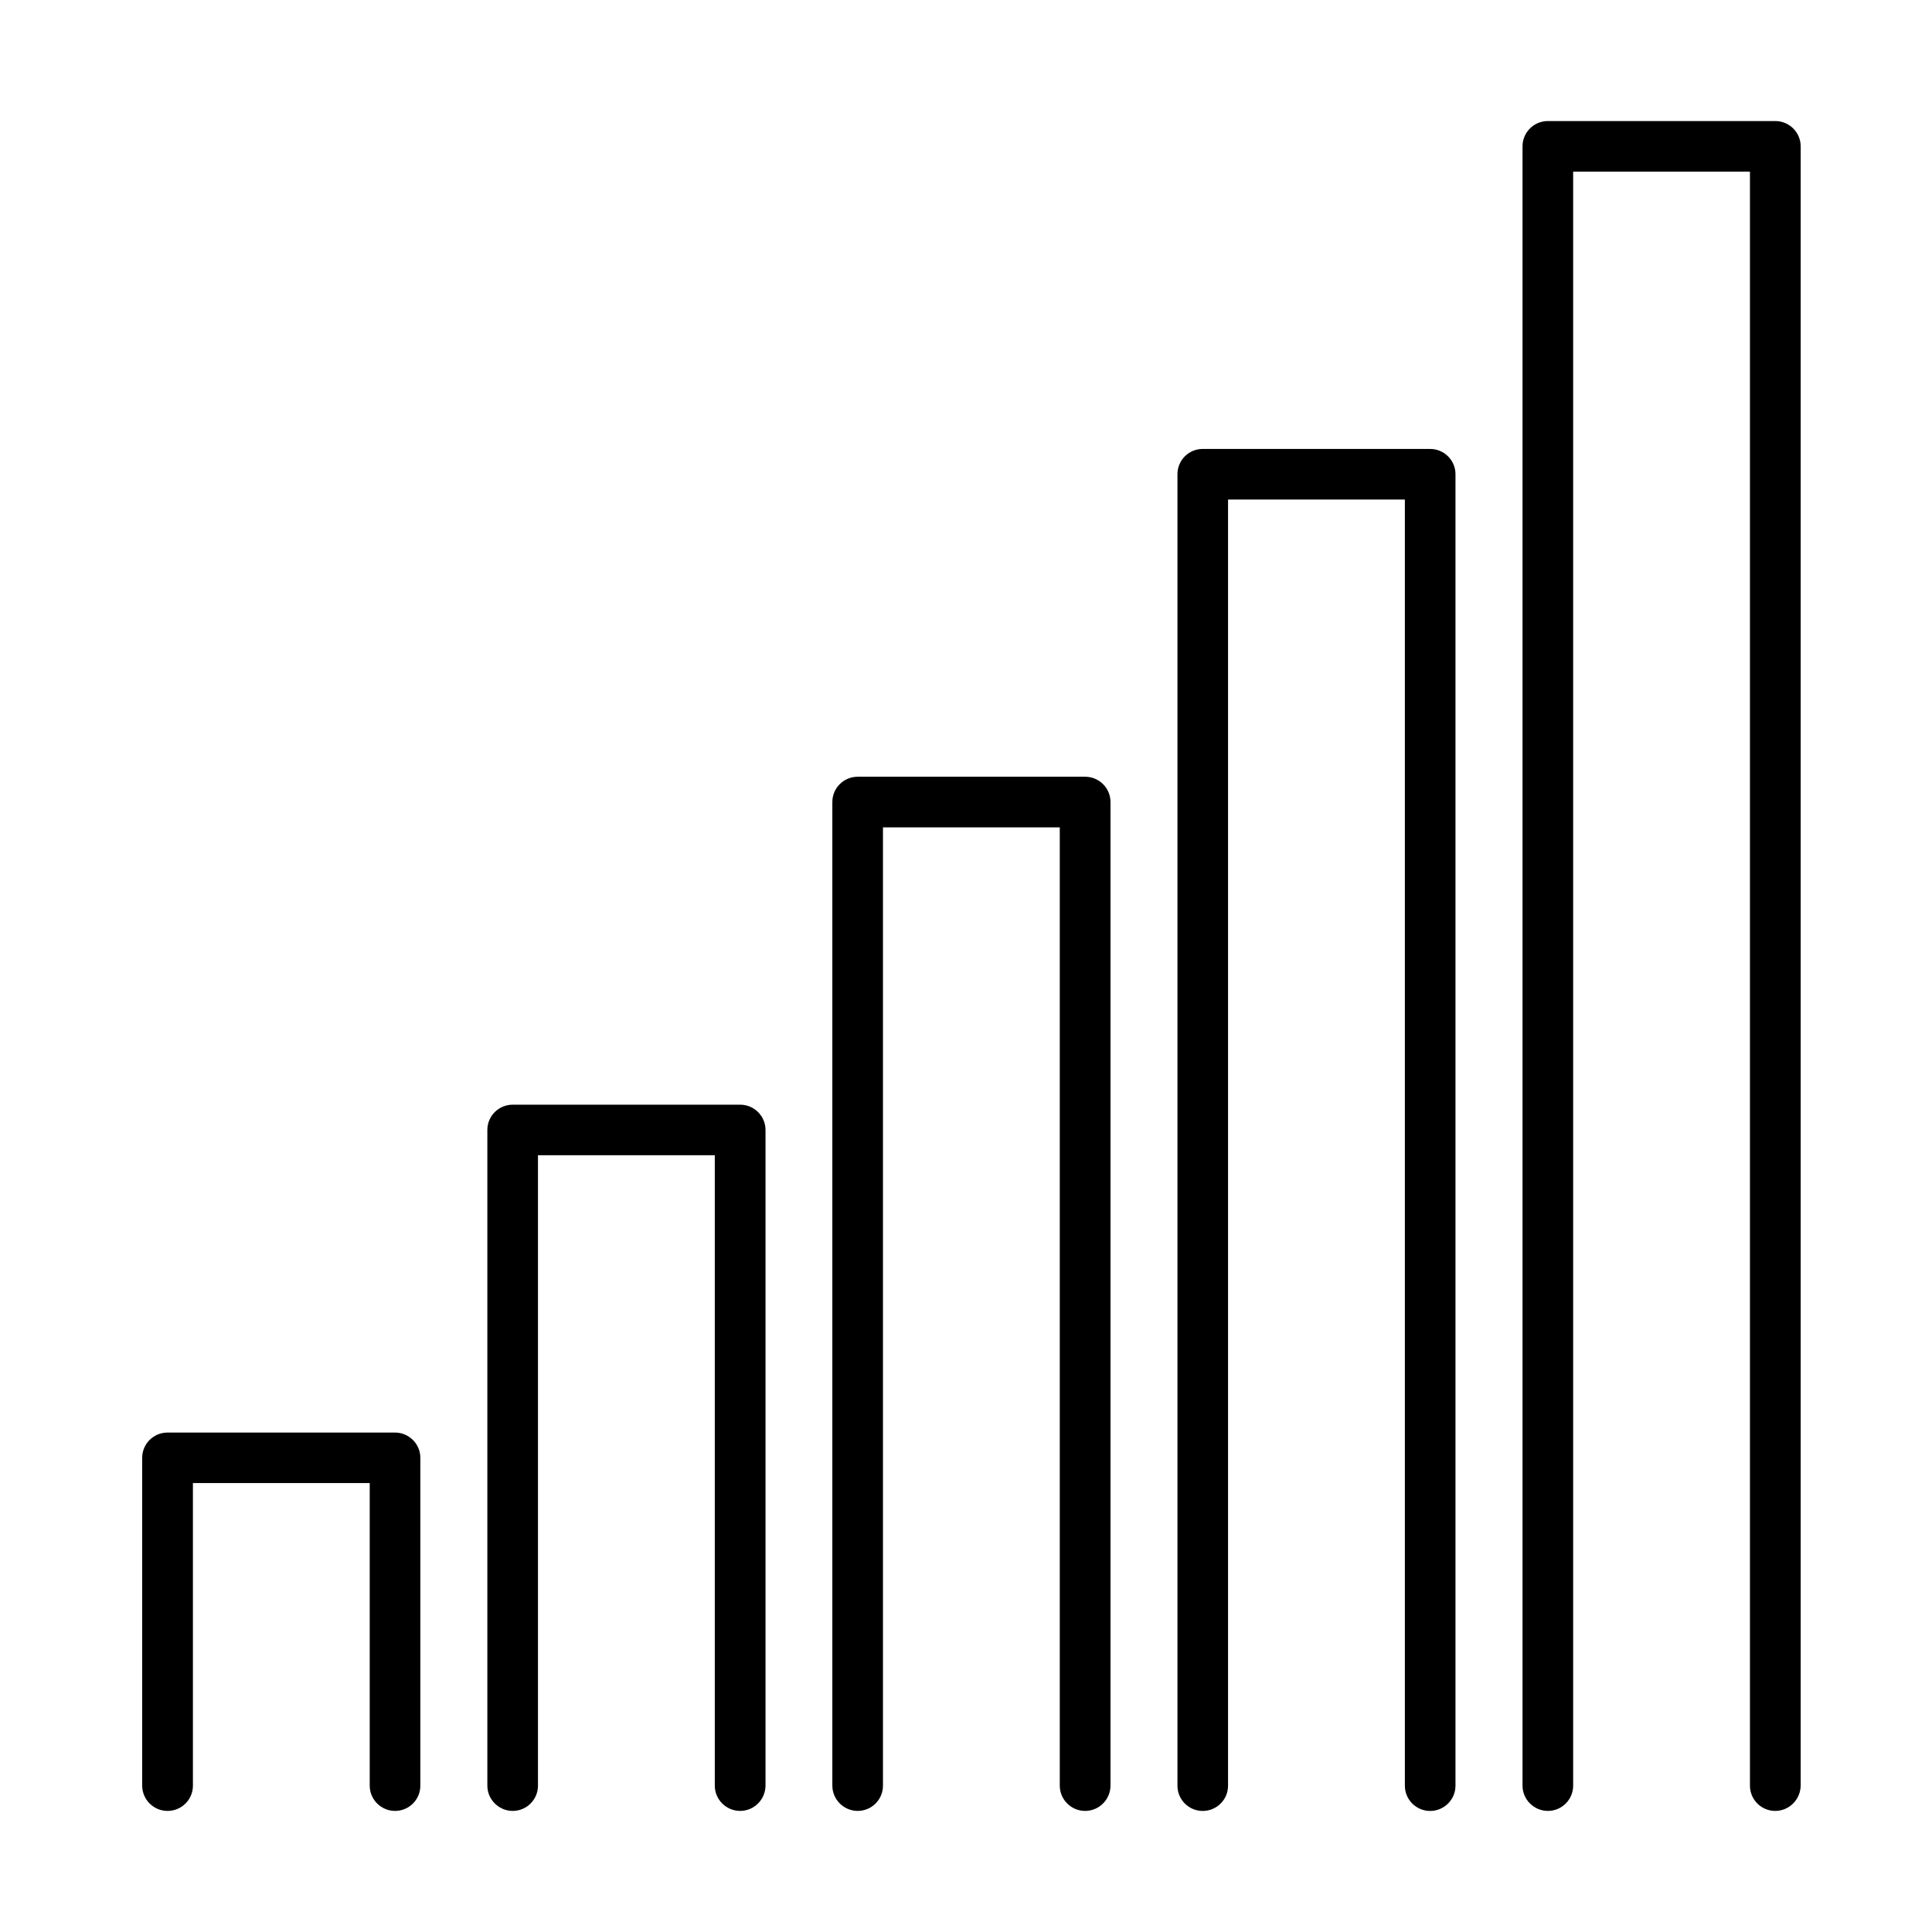 <?xml version="1.0" encoding="UTF-8"?>
<!-- Uploaded to: SVG Repo, www.svgrepo.com, Generator: SVG Repo Mixer Tools -->
<svg fill="#000000" width="800px" height="800px" version="1.1" viewBox="144 144 512 512" xmlns="http://www.w3.org/2000/svg">
 <g>
  <path d="m614.45 623.91c-3.711 0-6.695-3.012-6.695-6.695v-427.72h-46.852v427.72c0 3.711-3.012 6.695-6.695 6.695-3.684 0-6.723-3.012-6.723-6.695v-434.44c0-3.711 3.012-6.695 6.723-6.695h60.27c3.707 0 6.719 3.012 6.719 6.695v434.44c-0.055 3.684-3.039 6.695-6.746 6.695z"/>
  <path d="m523 623.92c-3.711 0-6.695-3.012-6.695-6.695v-340.84h-46.859v340.84c0 3.711-3.012 6.695-6.719 6.695-3.711 0-6.688-3.012-6.688-6.695v-347.56c0-3.711 3.004-6.691 6.688-6.691h60.273c3.711 0 6.719 3.008 6.719 6.691v347.56c0 3.684-3.008 6.695-6.719 6.695z"/>
  <path d="m431.57 623.91c-3.707 0-6.719-3.012-6.719-6.691v-253.96h-46.855v253.96c0 3.707-3.012 6.691-6.691 6.691-3.684 0-6.723-3.012-6.723-6.691v-260.68c0-3.711 3.012-6.695 6.723-6.695h60.266c3.711 0 6.723 3.012 6.723 6.695v260.68c-0.027 3.68-3.012 6.691-6.723 6.691z"/>
  <path d="m340.15 623.91c-3.711 0-6.723-3.012-6.723-6.695v-167.07h-46.859v167.07c0 3.711-3.012 6.695-6.695 6.695-3.68 0-6.719-3.012-6.719-6.695v-173.77c0-3.711 3.012-6.691 6.719-6.691h60.277c3.707 0 6.719 3.008 6.719 6.691v173.77c-0.027 3.684-3.035 6.695-6.719 6.695z"/>
  <path d="m248.7 623.91c-3.707 0-6.719-3.012-6.719-6.691v-80.191h-46.855v80.191c0 3.707-3.012 6.691-6.719 6.691-3.711 0-6.723-3.012-6.723-6.691v-86.887c0-3.707 3.012-6.691 6.723-6.691h60.266c3.711 0 6.723 3.012 6.723 6.691v86.887c0 3.68-2.984 6.691-6.695 6.691z"/>
 </g>
</svg>